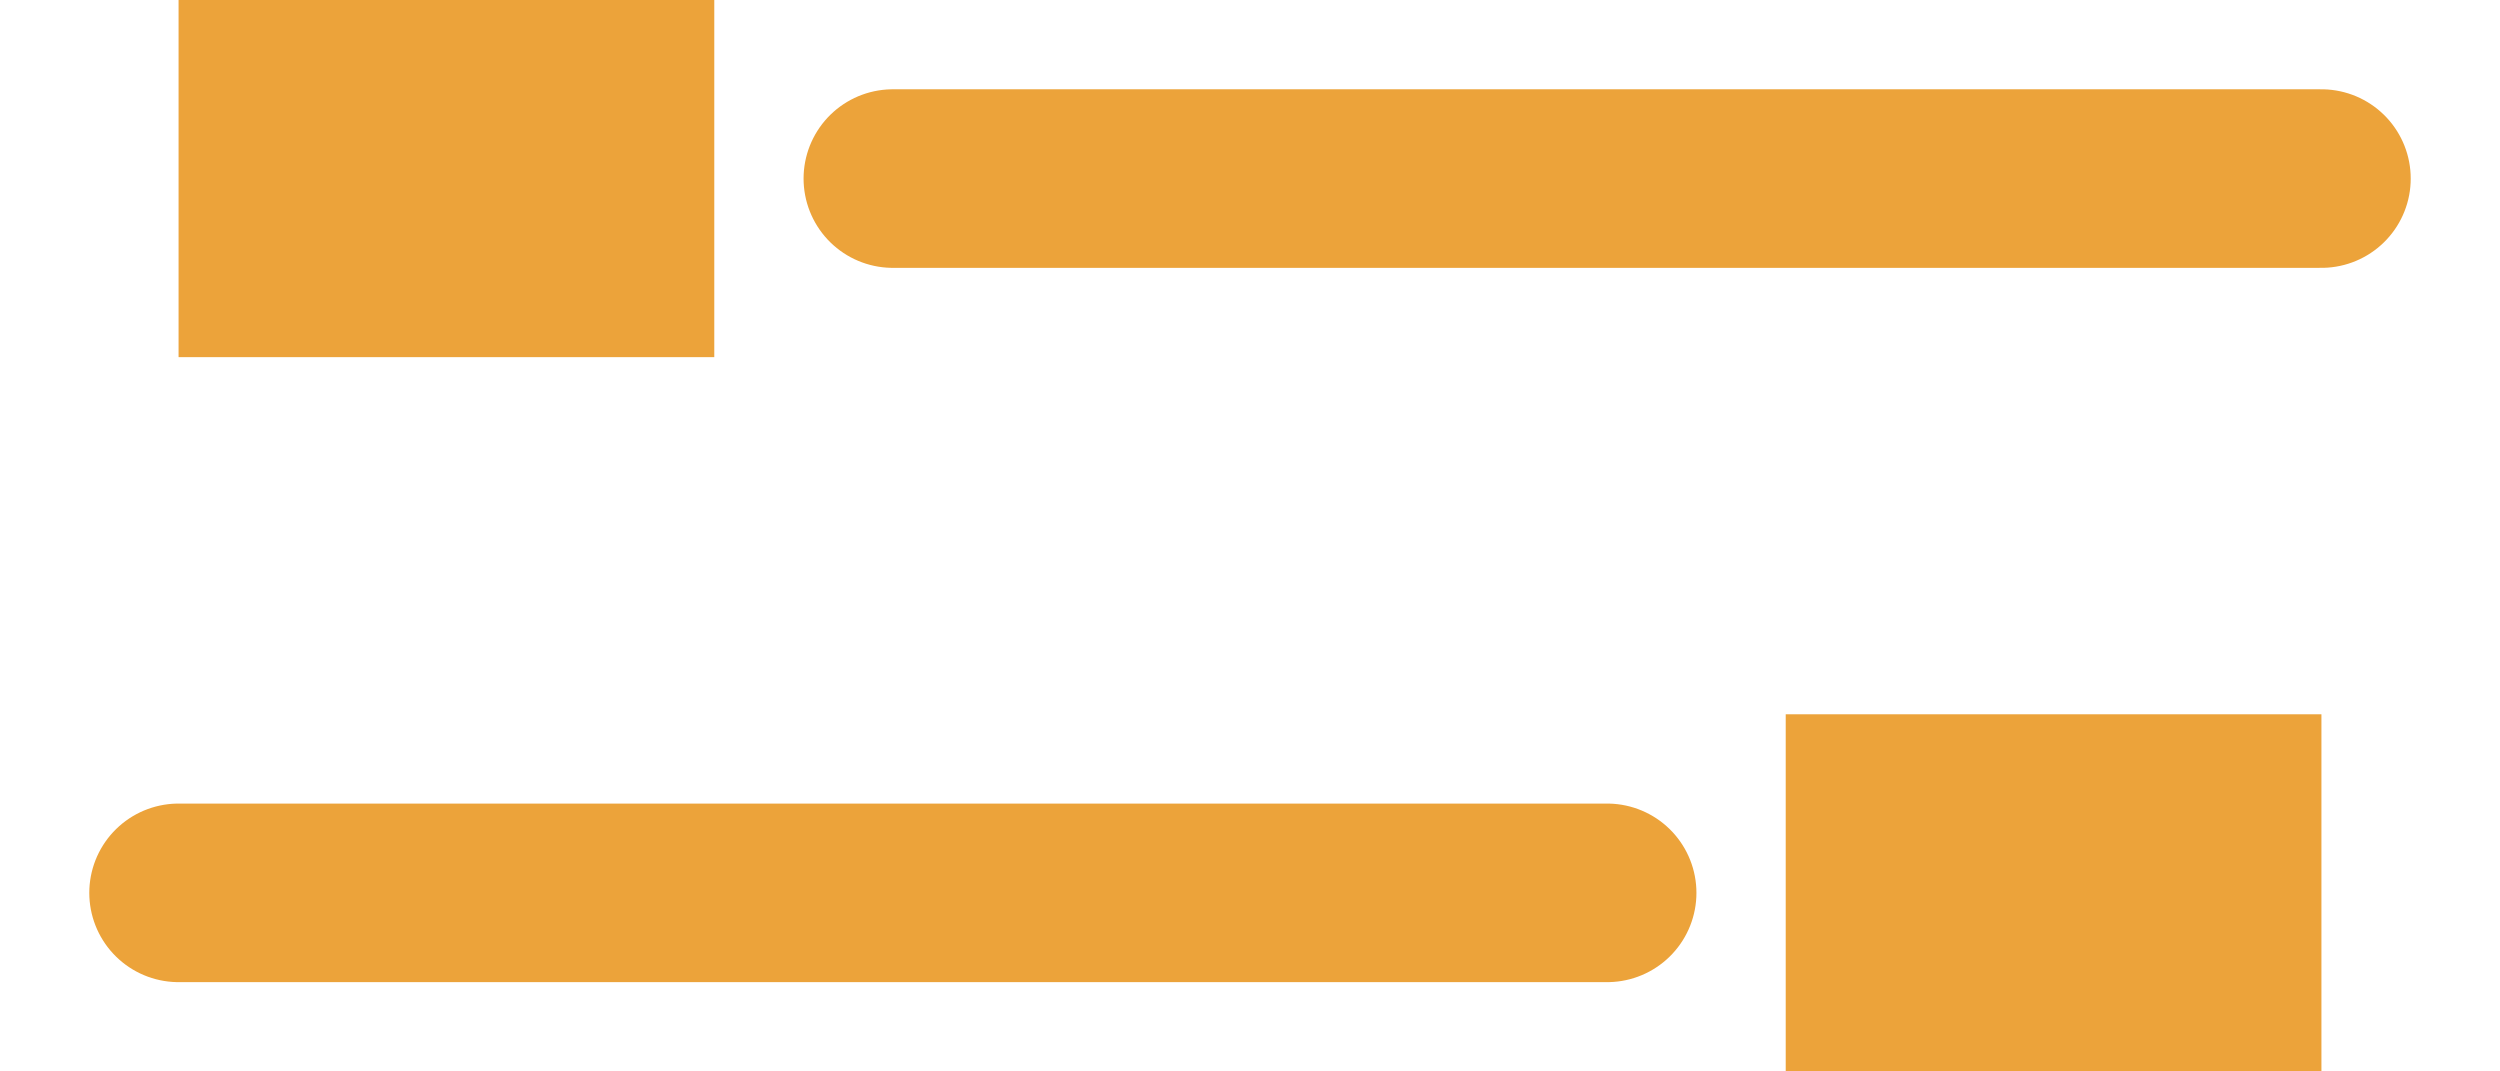 <svg width="14" height="6" viewBox="0 0 14 6" fill="none" xmlns="http://www.w3.org/2000/svg">
<path d="M13 1H5" stroke="#ECA33A" stroke-linecap="round"/>
<path d="M9 5H1" stroke="#ECA33A" stroke-linecap="round"/>
<rect x="10" y="4" width="3" height="2" fill="#ECA33A"/>
<rect x="1" width="3" height="2" fill="#ECA33A"/>
</svg>

